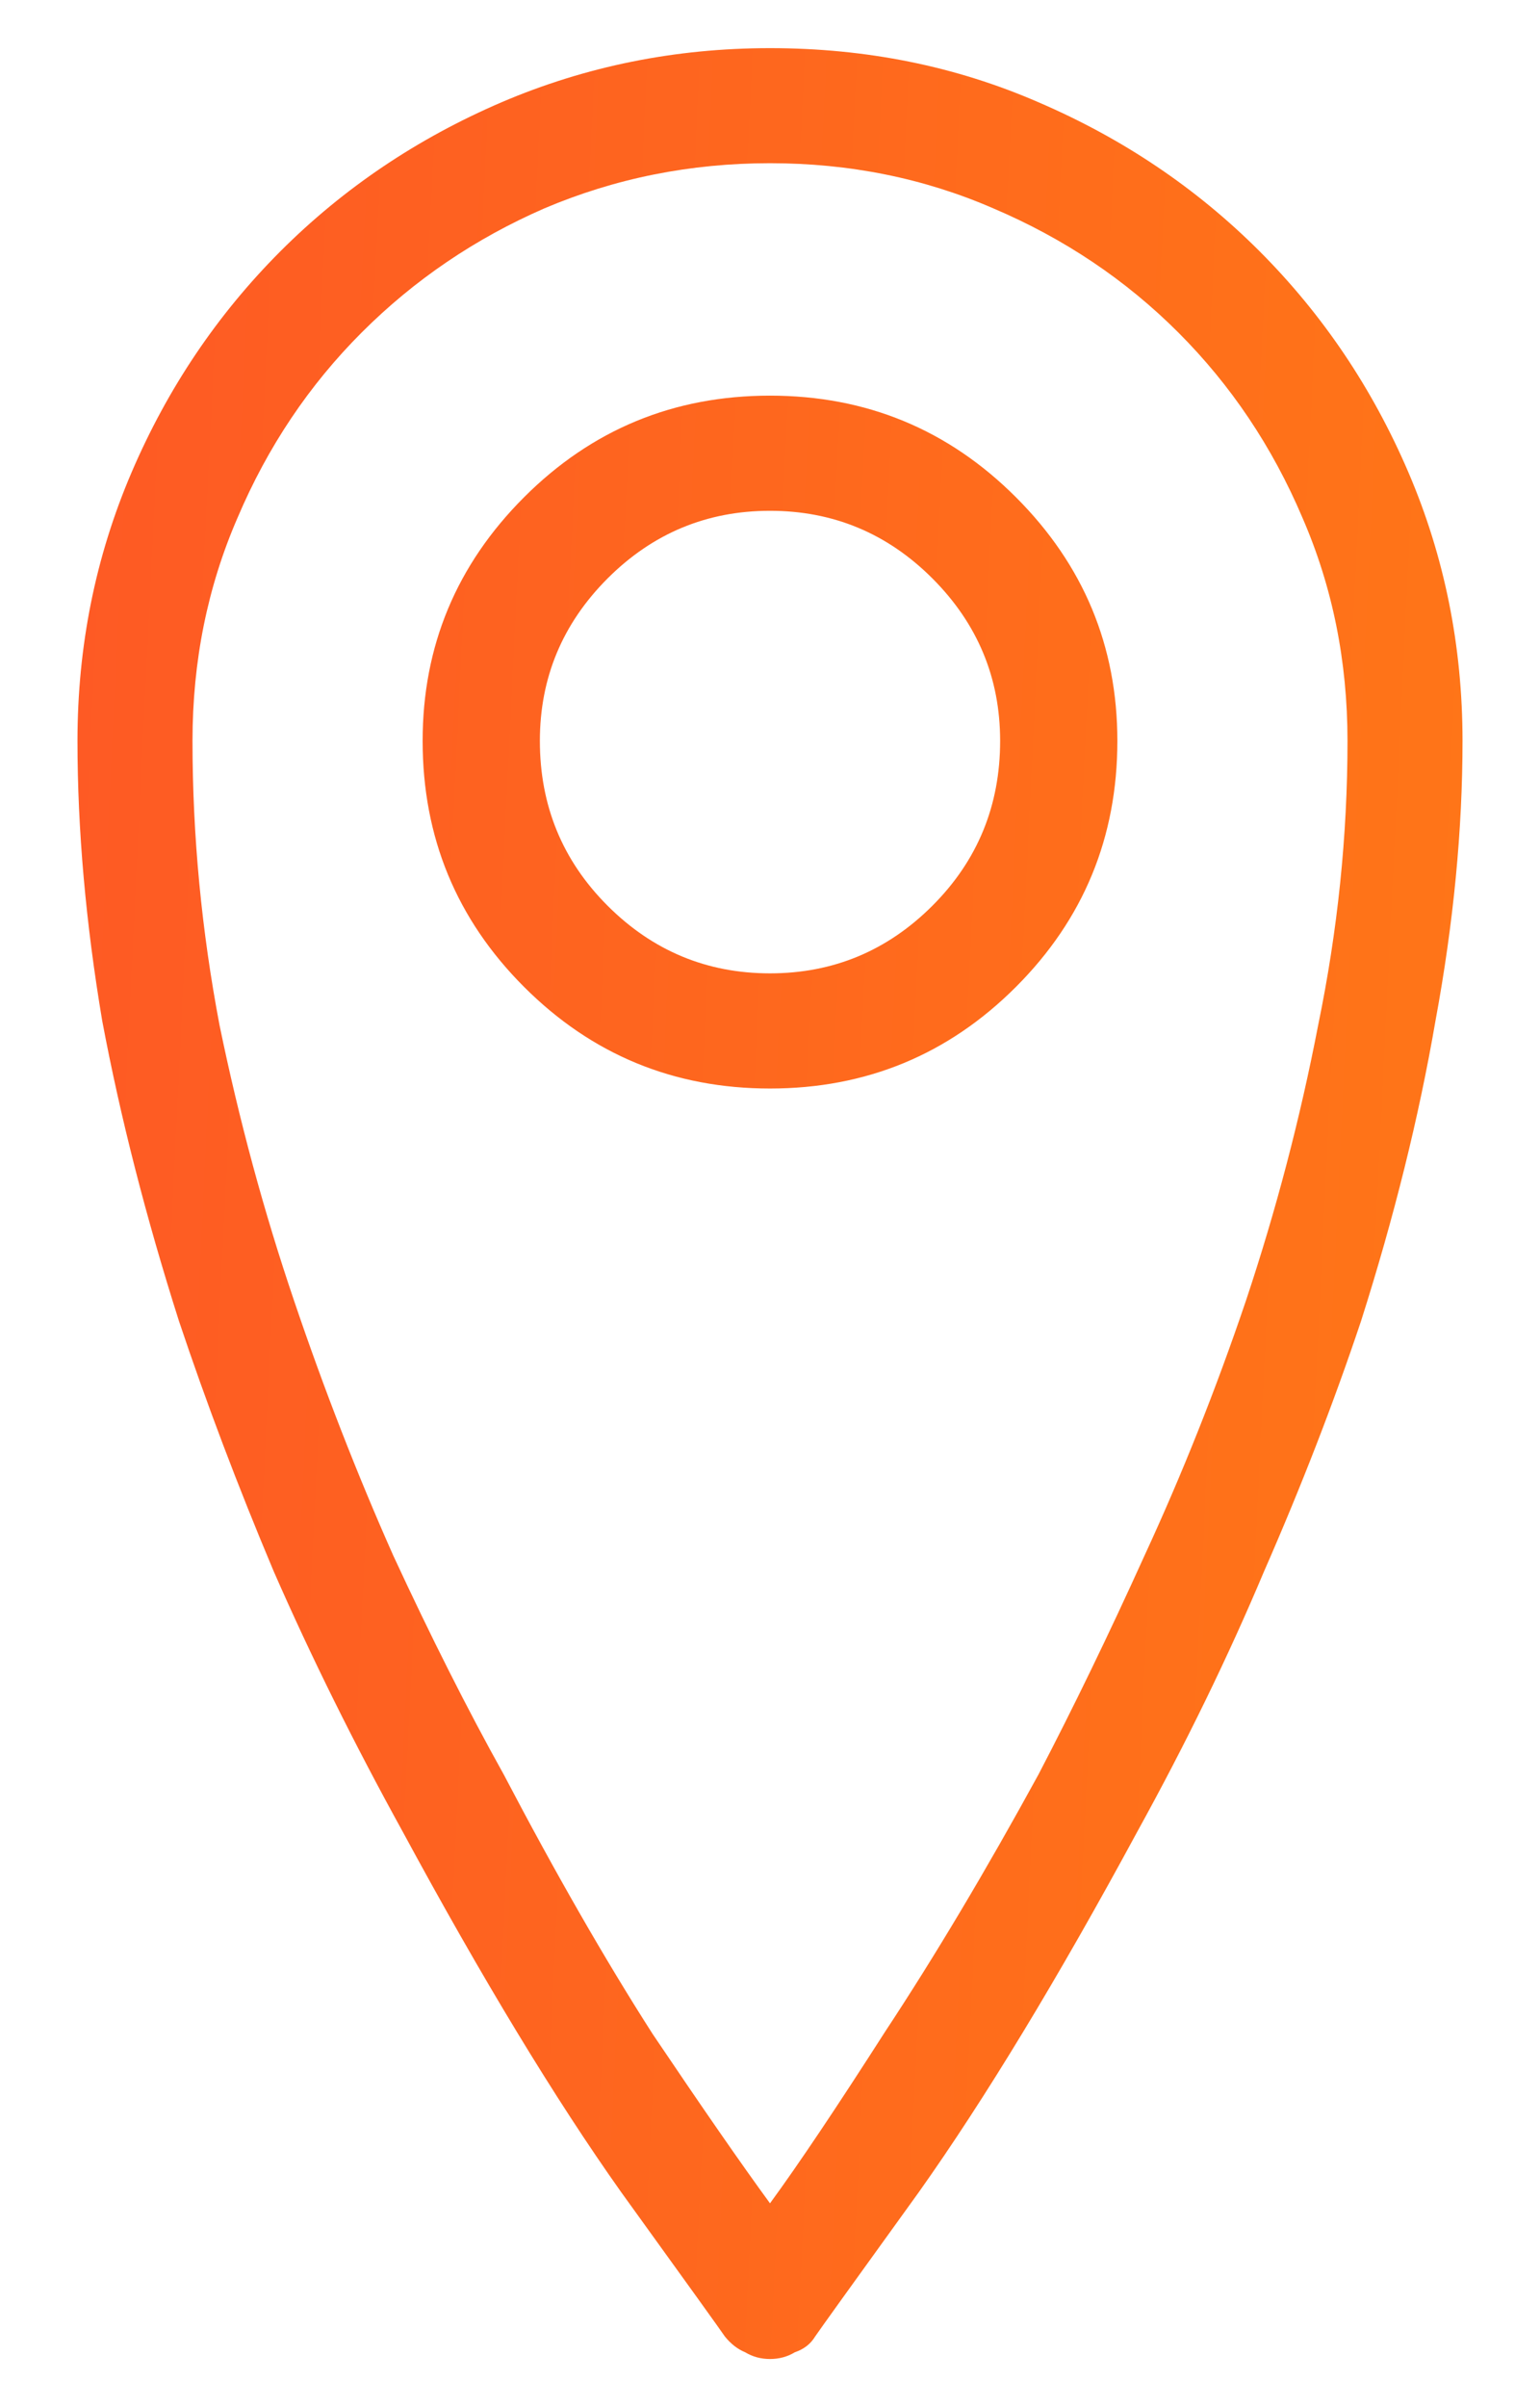 <svg width="16" height="25" viewBox="0 0 16 25" fill="none" xmlns="http://www.w3.org/2000/svg">
<path d="M8 24.5C7.906 24.5 7.82 24.477 7.742 24.43C7.664 24.398 7.594 24.344 7.531 24.266C7.5 24.219 7.141 23.719 6.453 22.766C5.766 21.797 5.008 20.547 4.18 19.016C3.68 18.109 3.234 17.211 2.844 16.32C2.469 15.43 2.141 14.562 1.859 13.719C1.516 12.641 1.25 11.602 1.062 10.602C0.891 9.586 0.805 8.617 0.805 7.695C0.805 6.711 0.992 5.781 1.367 4.906C1.742 4.031 2.258 3.266 2.914 2.609C3.57 1.953 4.336 1.438 5.211 1.062C6.086 0.688 7.016 0.5 8 0.5C9 0.5 9.93 0.688 10.789 1.062C11.664 1.438 12.43 1.953 13.086 2.609C13.742 3.266 14.258 4.031 14.633 4.906C15.008 5.781 15.195 6.711 15.195 7.695C15.195 8.617 15.102 9.586 14.914 10.602C14.742 11.602 14.484 12.641 14.141 13.719C13.859 14.562 13.523 15.43 13.133 16.32C12.758 17.211 12.32 18.109 11.82 19.016C10.992 20.547 10.234 21.797 9.547 22.766C8.859 23.719 8.5 24.219 8.469 24.266C8.422 24.344 8.352 24.398 8.258 24.43C8.18 24.477 8.094 24.5 8 24.5ZM8 1.695C7.172 1.695 6.391 1.852 5.656 2.164C4.938 2.477 4.305 2.906 3.758 3.453C3.211 4 2.781 4.641 2.469 5.375C2.156 6.094 2 6.867 2 7.695C2 8.68 2.094 9.664 2.281 10.648C2.484 11.633 2.742 12.586 3.055 13.508C3.367 14.43 3.711 15.312 4.086 16.156C4.477 17 4.859 17.758 5.234 18.43C5.766 19.445 6.281 20.344 6.781 21.125C7.297 21.891 7.703 22.477 8 22.883C8.297 22.477 8.695 21.883 9.195 21.102C9.711 20.32 10.242 19.43 10.789 18.43C11.148 17.742 11.516 16.984 11.891 16.156C12.281 15.312 12.633 14.43 12.945 13.508C13.258 12.57 13.508 11.617 13.695 10.648C13.898 9.664 14 8.68 14 7.695C14 6.867 13.844 6.094 13.531 5.375C13.219 4.641 12.789 4 12.242 3.453C11.695 2.906 11.055 2.477 10.32 2.164C9.602 1.852 8.828 1.695 8 1.695ZM8 11.305C7 11.305 6.148 10.953 5.445 10.25C4.742 9.547 4.391 8.695 4.391 7.695C4.391 6.711 4.742 5.867 5.445 5.164C6.148 4.461 7 4.109 8 4.109C9 4.109 9.852 4.461 10.555 5.164C11.258 5.867 11.609 6.711 11.609 7.695C11.609 8.695 11.258 9.547 10.555 10.25C9.852 10.953 9 11.305 8 11.305ZM8 5.305C7.344 5.305 6.781 5.539 6.312 6.008C5.844 6.477 5.609 7.039 5.609 7.695C5.609 8.367 5.844 8.938 6.312 9.406C6.781 9.875 7.344 10.109 8 10.109C8.656 10.109 9.219 9.875 9.688 9.406C10.156 8.938 10.391 8.367 10.391 7.695C10.391 7.039 10.156 6.477 9.688 6.008C9.219 5.539 8.656 5.305 8 5.305Z" fill="url(#paint0_linear_557_293)"/>
<defs>
<linearGradient id="paint0_linear_557_293" x1="-4.828" y1="-2" x2="24.602" y2="-0.557" gradientUnits="userSpaceOnUse">
<stop stop-color="#FE4F29"/>
<stop offset="0.958" stop-color="#FF8311"/>
</linearGradient>
</defs>
</svg>
